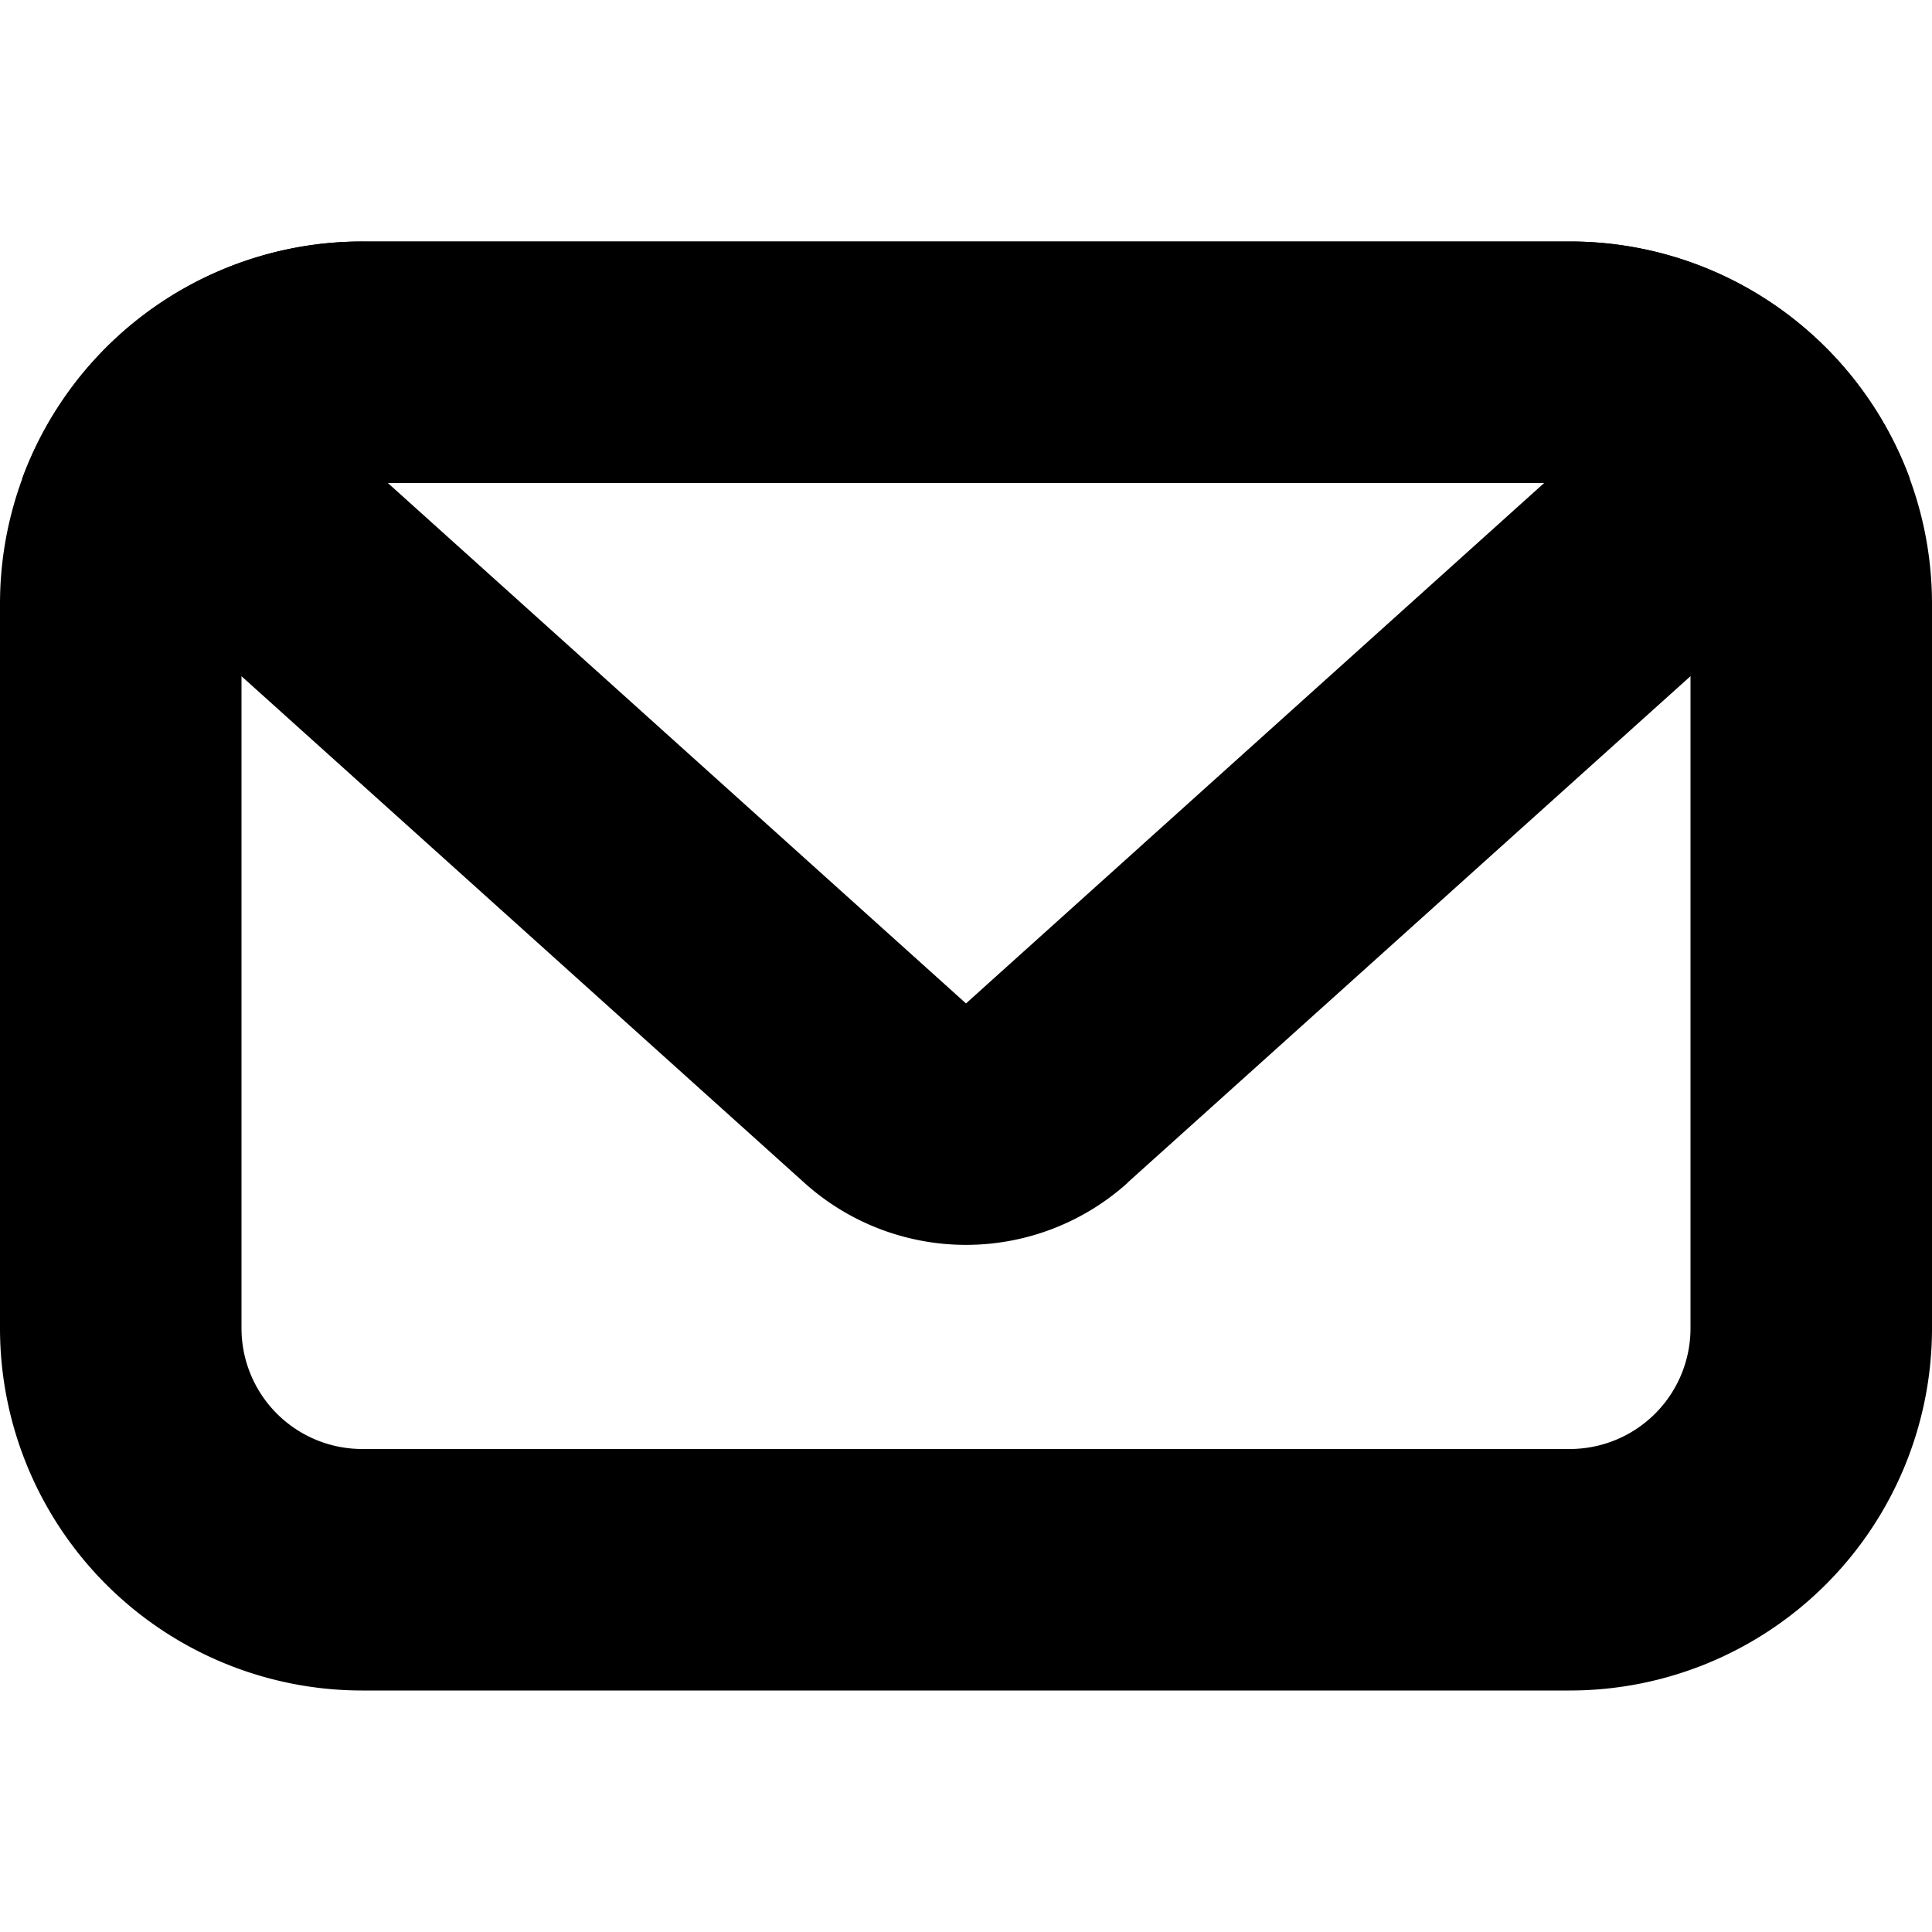<svg xmlns="http://www.w3.org/2000/svg" width="16" height="16" viewBox="0 0 16 16"><path d="M3 4a1 1 0 0 0-1 1v6a1 1 0 0 0 1 1h10a1 1 0 0 0 1-1V5a1 1 0 0 0-1-1H3zm0-2h10a3 3 0 0 1 3 3v6a3 3 0 0 1-3 3H3a3 3 0 0 1-3-3V5a3 3 0 0 1 3-3z"/><path d="M3.212 4L8 8.31 12.788 4H3.212zm6.126 5.796a2 2 0 0 1-2.676 0L.183 3.965A3.001 3.001 0 0 1 3 2h10c1.293 0 2.395.818 2.817 1.965l-6.48 5.83z"/></svg>
